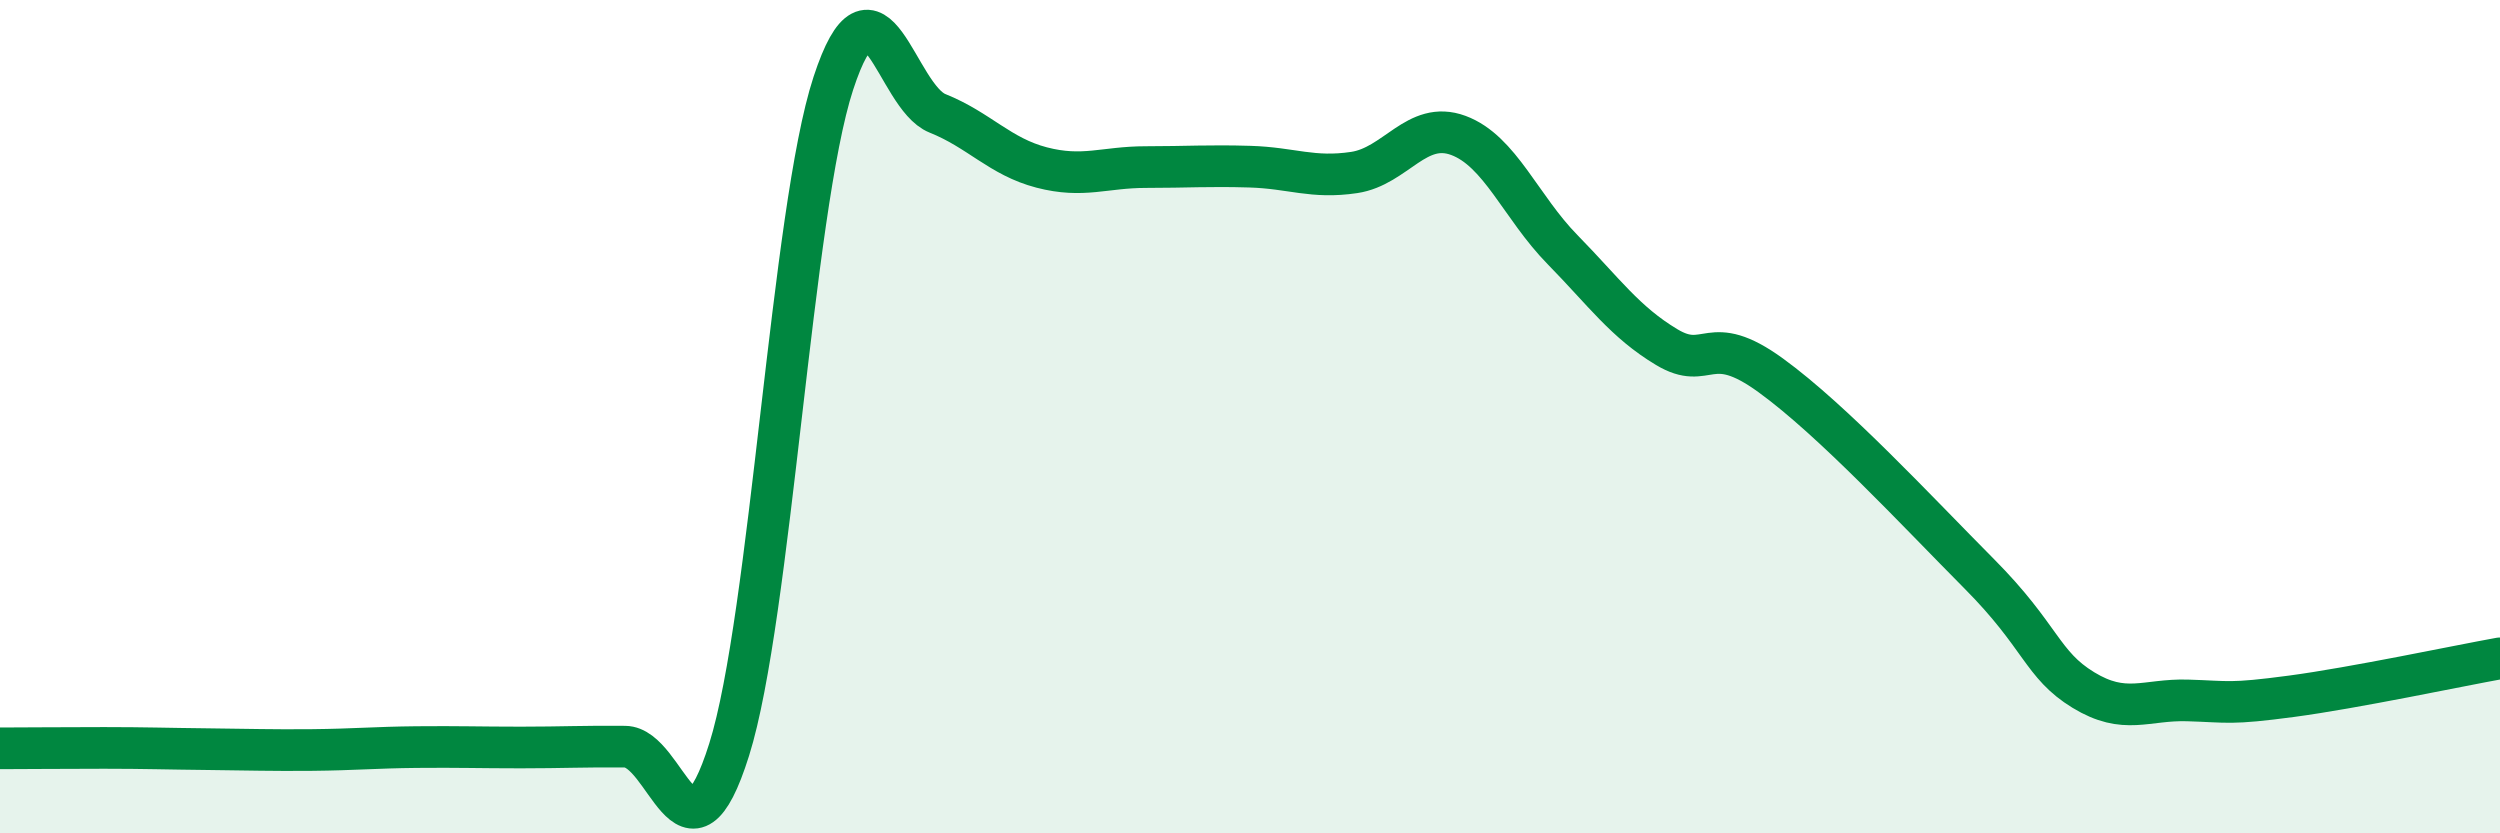 
    <svg width="60" height="20" viewBox="0 0 60 20" xmlns="http://www.w3.org/2000/svg">
      <path
        d="M 0,17.96 C 0.5,17.96 1.5,17.95 2.5,17.95 C 3.5,17.95 4,17.97 5,17.98 C 6,17.99 6.5,18.01 7.5,18 C 8.5,17.99 9,17.94 10,17.93 C 11,17.92 11.5,17.94 12.5,17.94 C 13.5,17.94 14,17.91 15,17.92 C 16,17.93 16.5,21.17 17.5,17.99 C 18.5,14.81 19,5.05 20,2 C 21,-1.05 21.5,2.32 22.5,2.72 C 23.5,3.12 24,3.76 25,4.02 C 26,4.28 26.5,4.01 27.5,4.01 C 28.5,4.01 29,3.97 30,4 C 31,4.03 31.5,4.29 32.5,4.14 C 33.5,3.99 34,2.88 35,3.25 C 36,3.62 36.5,4.97 37.5,5.99 C 38.5,7.01 39,7.73 40,8.33 C 41,8.93 41,7.92 42.5,9.01 C 44,10.1 46,12.26 47.5,13.77 C 49,15.28 49,15.95 50,16.56 C 51,17.17 51.5,16.78 52.5,16.81 C 53.5,16.84 53.5,16.91 55,16.71 C 56.5,16.51 59,15.98 60,15.8L60 20L0 20Z"
        fill="#008740"
        opacity="0.1"
        stroke-linecap="round"
        stroke-linejoin="round"
      />
      <path
        d="M 0,17.96 C 0.5,17.96 1.5,17.95 2.5,17.95 C 3.5,17.95 4,17.97 5,17.98 C 6,17.99 6.5,18.01 7.5,18 C 8.5,17.99 9,17.94 10,17.93 C 11,17.92 11.5,17.94 12.5,17.94 C 13.5,17.94 14,17.91 15,17.92 C 16,17.93 16.5,21.17 17.5,17.99 C 18.5,14.81 19,5.05 20,2 C 21,-1.05 21.5,2.32 22.5,2.72 C 23.5,3.12 24,3.76 25,4.02 C 26,4.28 26.5,4.01 27.5,4.01 C 28.5,4.01 29,3.97 30,4 C 31,4.03 31.5,4.29 32.5,4.14 C 33.5,3.99 34,2.88 35,3.25 C 36,3.62 36.5,4.97 37.5,5.99 C 38.5,7.01 39,7.73 40,8.33 C 41,8.93 41,7.92 42.5,9.01 C 44,10.1 46,12.26 47.5,13.77 C 49,15.28 49,15.95 50,16.56 C 51,17.17 51.5,16.78 52.5,16.81 C 53.5,16.84 53.5,16.91 55,16.71 C 56.5,16.51 59,15.98 60,15.8"
        stroke="#008740"
        stroke-width="1"
        fill="none"
        stroke-linecap="round"
        stroke-linejoin="round"
      />
    </svg>
  